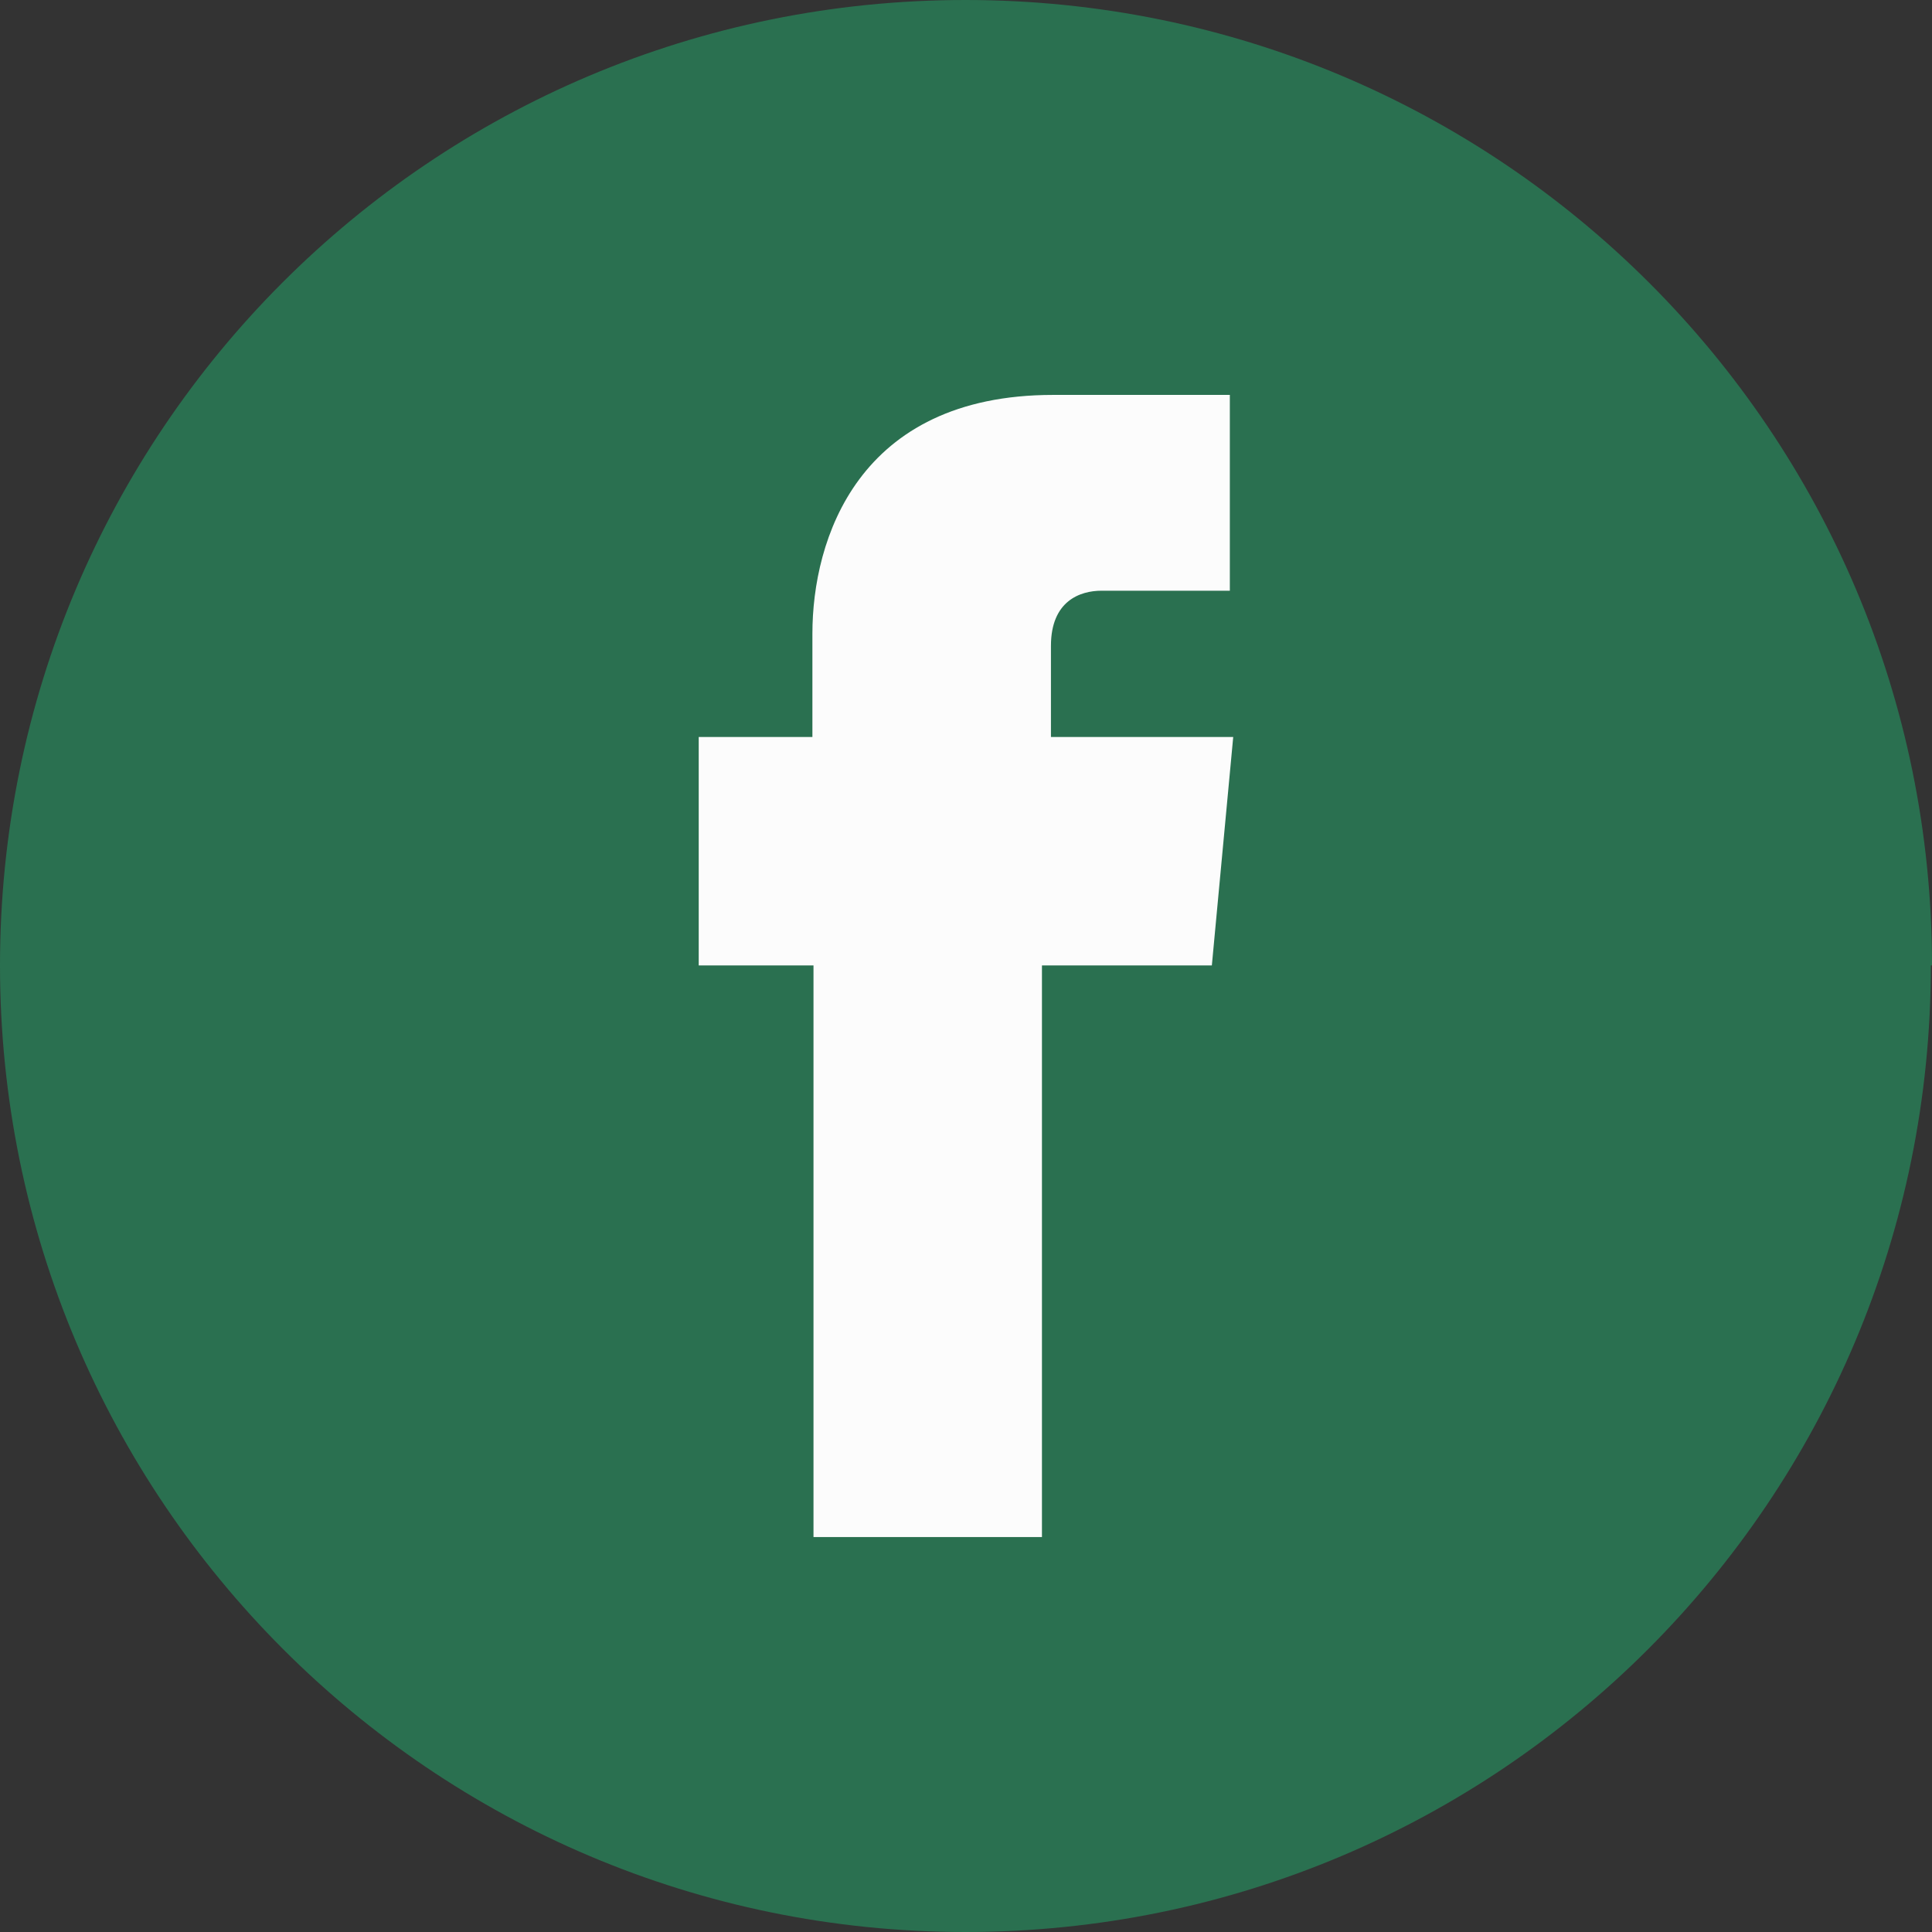 <svg xmlns="http://www.w3.org/2000/svg" fill="none" viewBox="0 0 32 32" height="32" width="32">
    <rect x="0" y="0" width="32" height="32" fill="#333333" stroke="none"/>
    <g clip-path="url(#5xffyk2zta)">
        <path fill="#2A7050" d="M32 15.99C32 7.158 24.843 0 15.99 0 7.139 0 0 7.157 0 15.99 0 24.826 7.157 32 15.99 32c8.835 0 15.991-7.157 15.991-16.01"></path>
        <path fill="#FCFCFC" d="M17.407 12.207v-1.51c0-.745.484-.913.838-.913h2.125V6.541h-2.926c-3.243 0-3.988 2.405-3.988 3.952v1.714h-1.883v3.784h1.901v9.467h3.784v-9.467h2.814l.354-3.784h-3.02z"></path>
    </g>
    <defs>
        <clipPath id="5xffyk2zta">
            <path d="M0 0h32v32H0z" fill="#fff"></path>
        </clipPath>
    </defs>
</svg>

